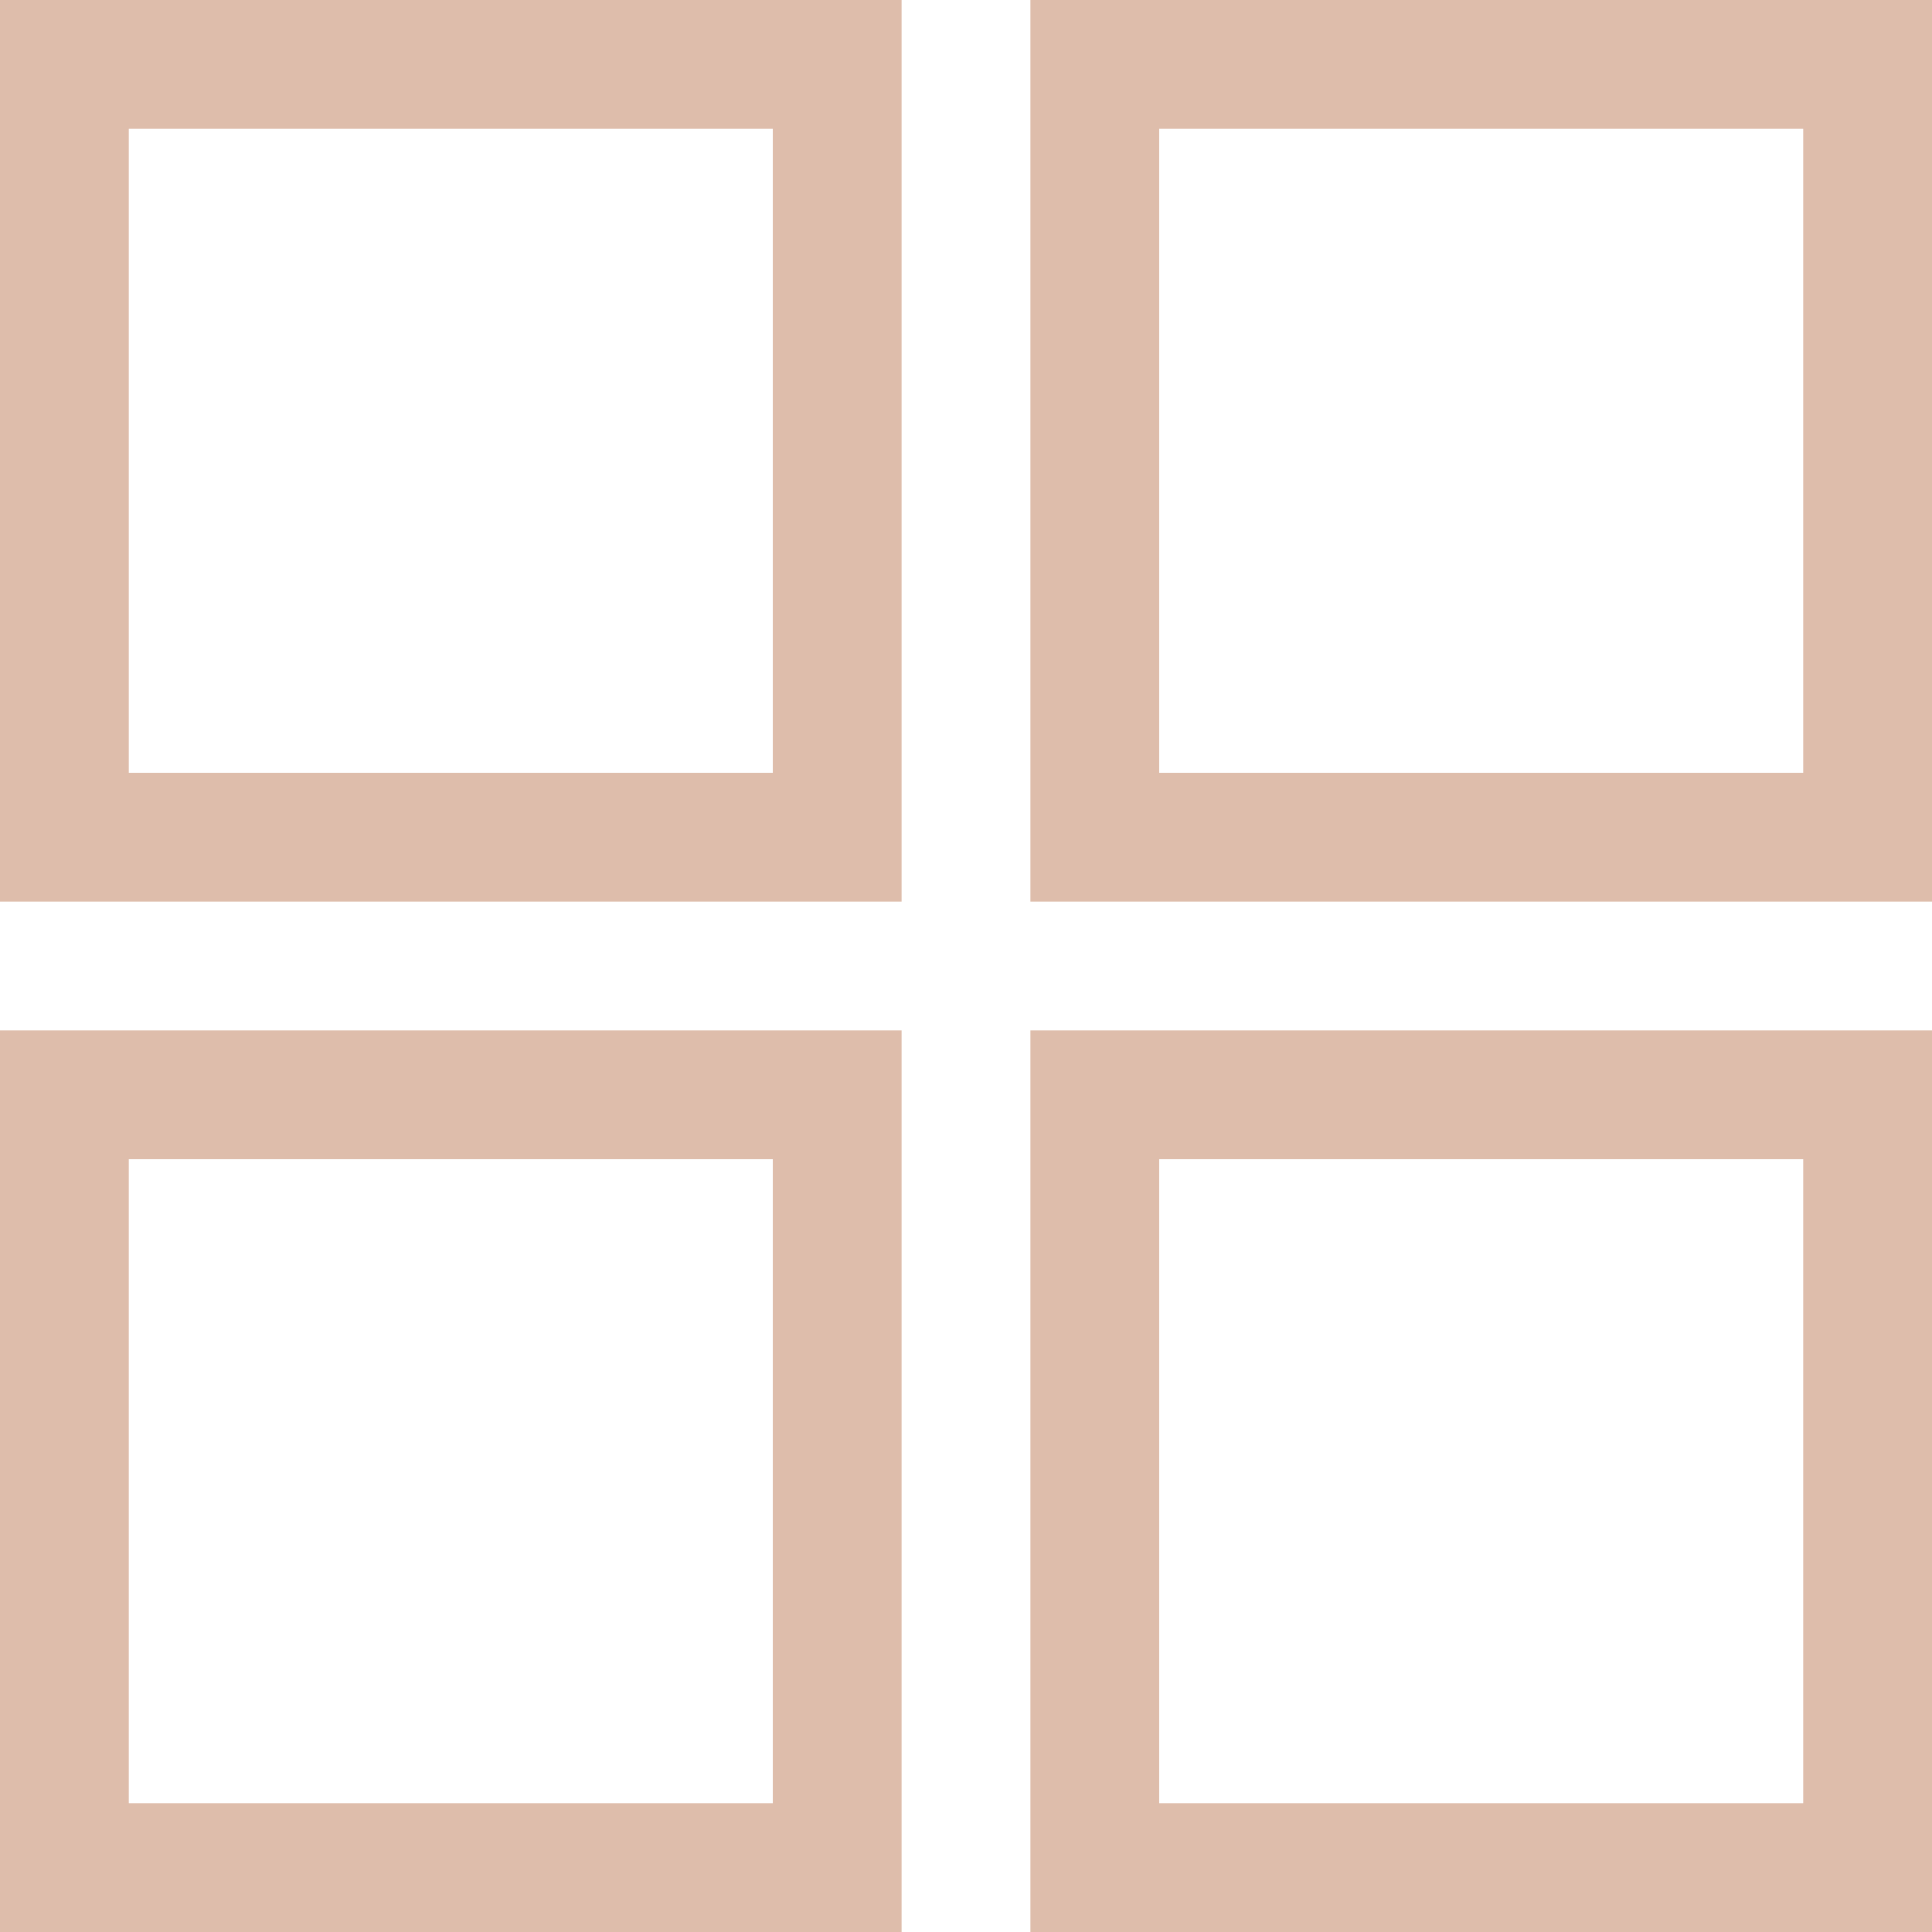 <svg xmlns="http://www.w3.org/2000/svg" width="15" height="15" viewBox="0 0 15 15">
  <g id="layout_btn02_on" transform="translate(-318 -35)">
    <g id="長方形_4459" data-name="長方形 4459" transform="translate(318 35)" fill="none" stroke="#debdab" stroke-width="1">
      <rect width="7" height="7" stroke="none"/>
      <rect x="0.5" y="0.5" width="6" height="6" fill="none"/>
    </g>
    <g id="長方形_4462" data-name="長方形 4462" transform="translate(318 43)" fill="none" stroke="#debdab" stroke-width="1">
      <rect width="7" height="7" stroke="none"/>
      <rect x="0.5" y="0.5" width="6" height="6" fill="none"/>
    </g>
    <g id="長方形_4460" data-name="長方形 4460" transform="translate(326 35)" fill="none" stroke="#debdab" stroke-width="1">
      <rect width="7" height="7" stroke="none"/>
      <rect x="0.5" y="0.5" width="6" height="6" fill="none"/>
    </g>
    <g id="長方形_4461" data-name="長方形 4461" transform="translate(326 43)" fill="none" stroke="#debdab" stroke-width="1">
      <rect width="7" height="7" stroke="none"/>
      <rect x="0.5" y="0.5" width="6" height="6" fill="none"/>
    </g>
  </g>
</svg>
